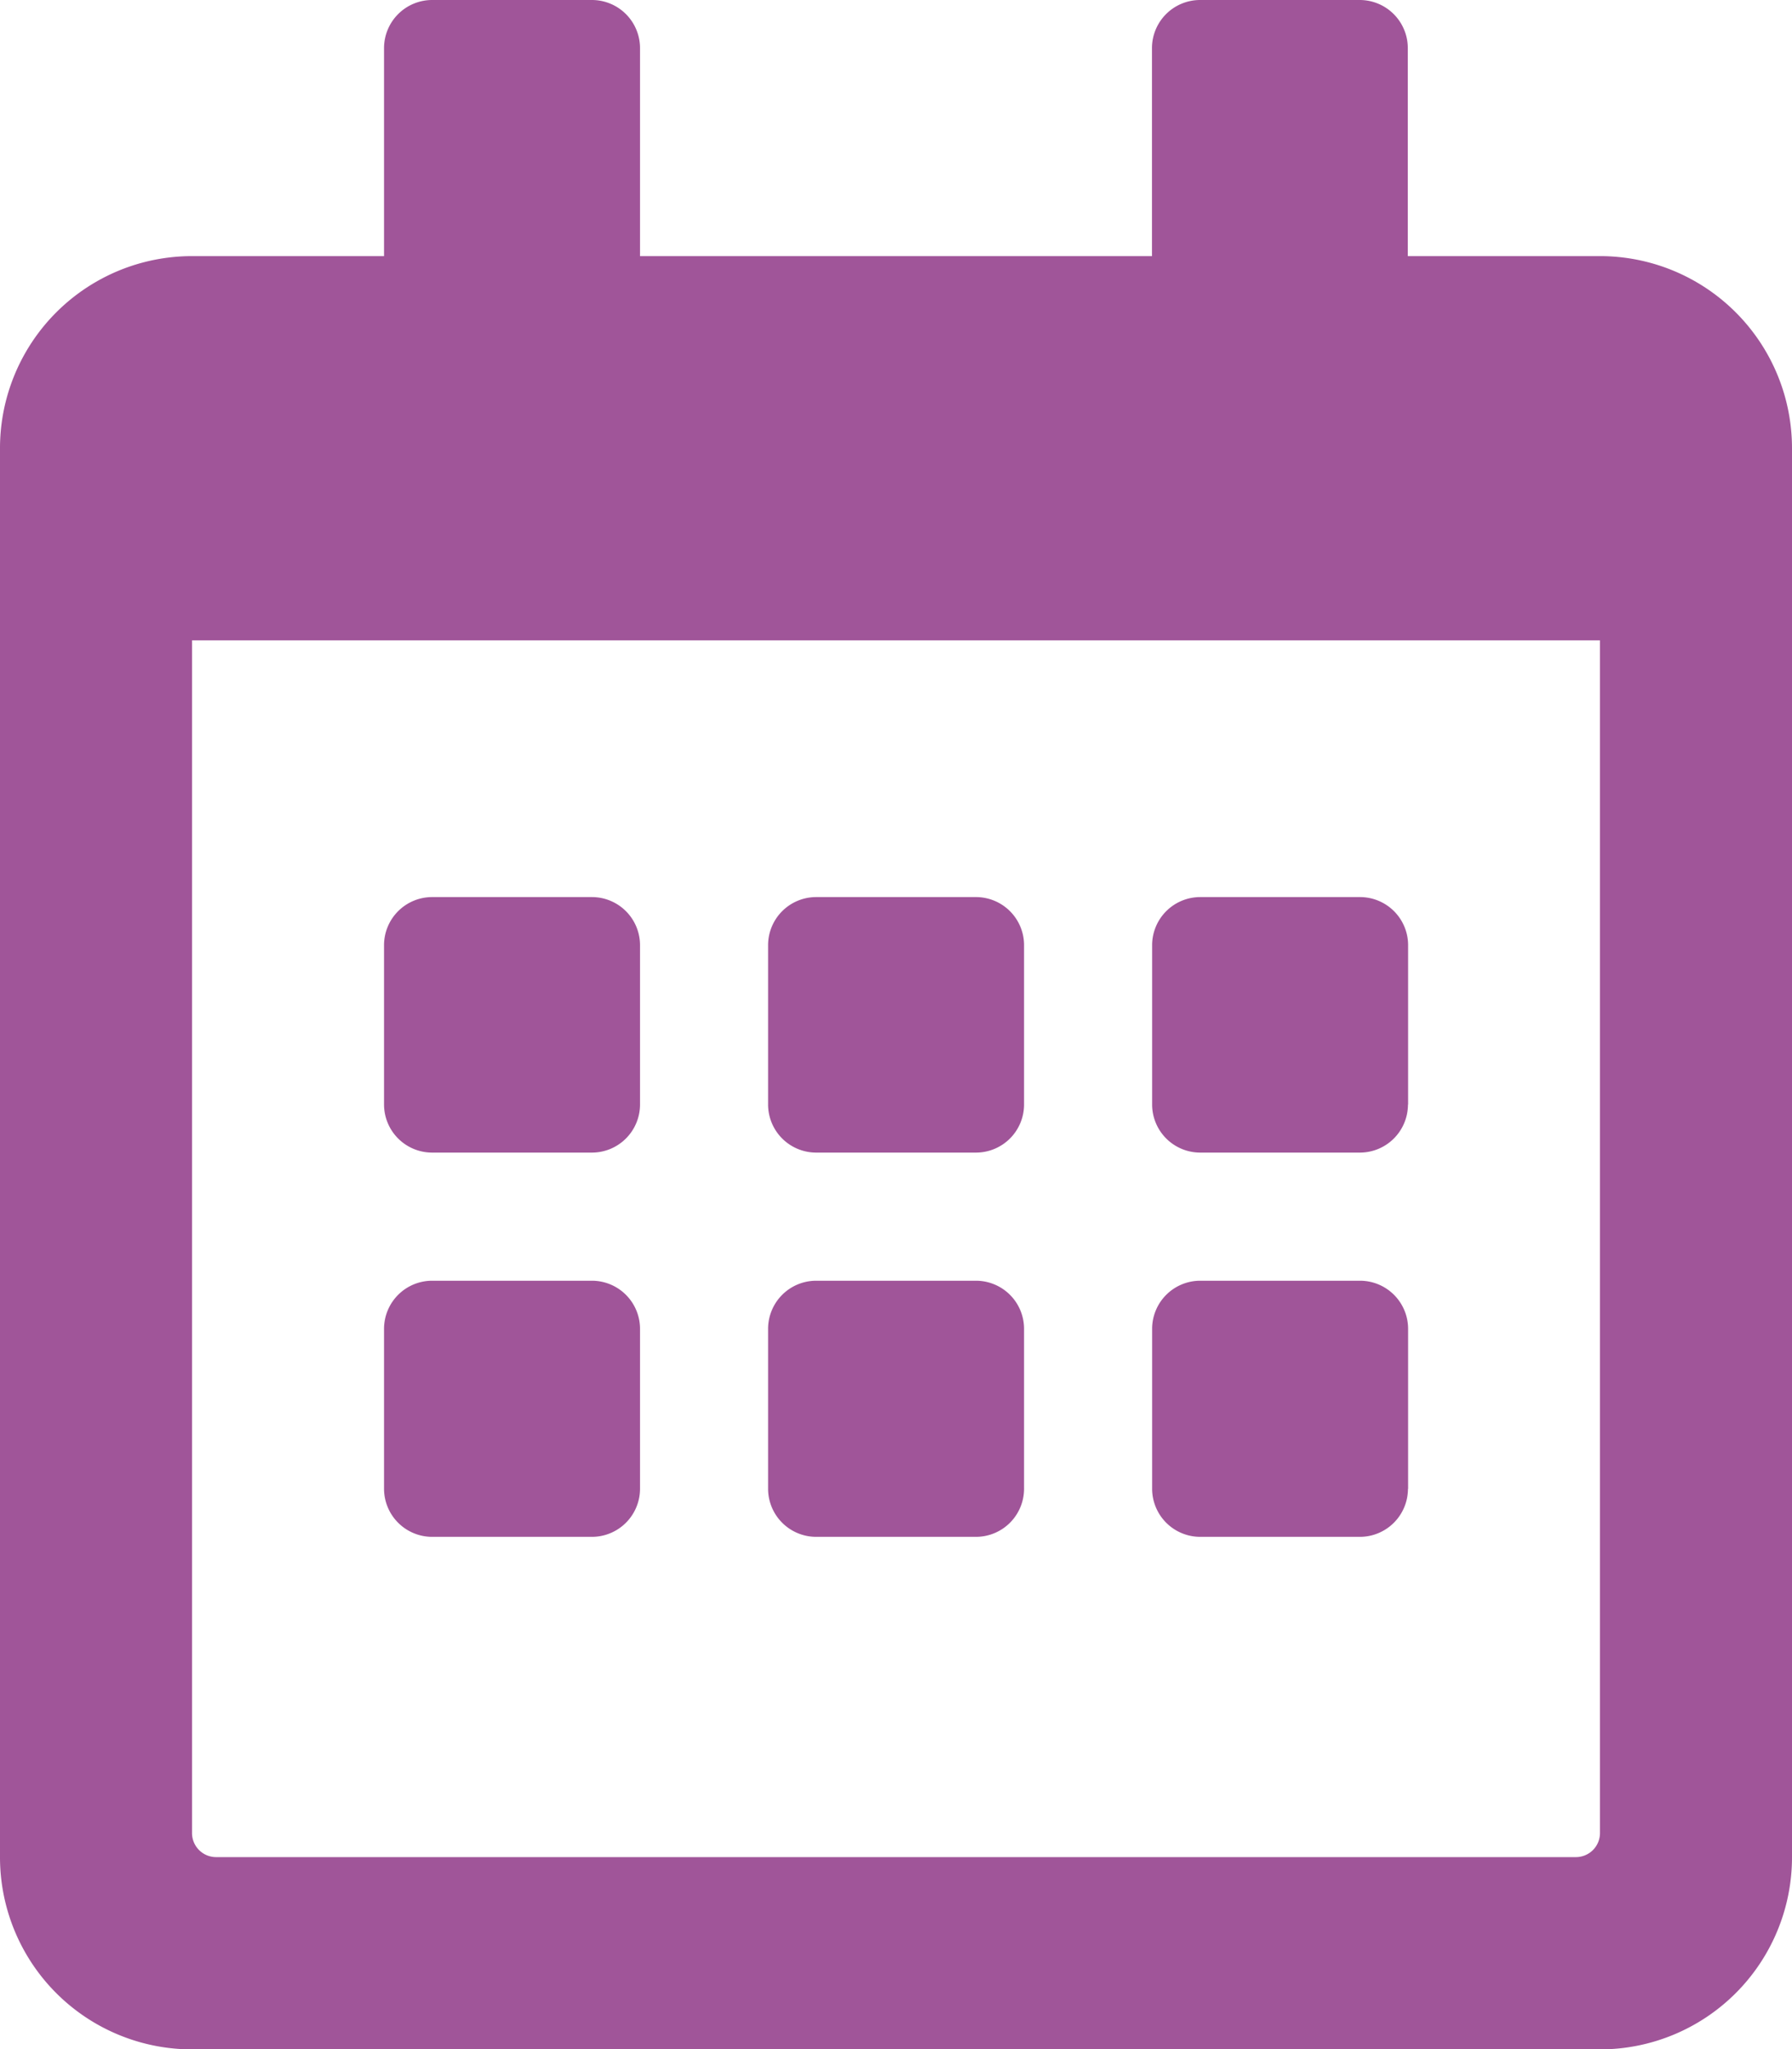 <svg xmlns="http://www.w3.org/2000/svg" width="11.992" height="13.706" viewBox="0 0 11.992 13.706">
  <path id="calendar-alt-regular" d="M3.962,7.709H2.891a.322.322,0,0,1-.321-.321V6.317A.322.322,0,0,1,2.891,6H3.962a.322.322,0,0,1,.321.321V7.388A.322.322,0,0,1,3.962,7.709Zm2.891-.321V6.317A.322.322,0,0,0,6.532,6H5.461a.322.322,0,0,0-.321.321V7.388a.322.322,0,0,0,.321.321H6.532A.322.322,0,0,0,6.853,7.388Zm2.57,0V6.317A.322.322,0,0,0,9.1,6H8.031a.322.322,0,0,0-.321.321V7.388a.322.322,0,0,0,.321.321H9.1A.322.322,0,0,0,9.422,7.388Zm-2.57,2.57V8.887a.322.322,0,0,0-.321-.321H5.461a.322.322,0,0,0-.321.321V9.958a.322.322,0,0,0,.321.321H6.532A.322.322,0,0,0,6.853,9.958Zm-2.57,0V8.887a.322.322,0,0,0-.321-.321H2.891a.322.322,0,0,0-.321.321V9.958a.322.322,0,0,0,.321.321H3.962A.322.322,0,0,0,4.283,9.958Zm5.14,0V8.887A.322.322,0,0,0,9.1,8.566H8.031a.322.322,0,0,0-.321.321V9.958a.322.322,0,0,0,.321.321H9.1A.322.322,0,0,0,9.422,9.958ZM11.992,3v9.422a1.285,1.285,0,0,1-1.285,1.285H1.285A1.285,1.285,0,0,1,0,12.421V3A1.285,1.285,0,0,1,1.285,1.713H2.57V.321A.322.322,0,0,1,2.891,0H3.962a.322.322,0,0,1,.321.321V1.713H7.709V.321A.322.322,0,0,1,8.031,0H9.1a.322.322,0,0,1,.321.321V1.713h1.285A1.285,1.285,0,0,1,11.992,3ZM10.707,12.26V4.283H1.285V12.26a.161.161,0,0,0,.161.161h9.1A.161.161,0,0,0,10.707,12.26Z" fill="#a05599"/>
</svg>
